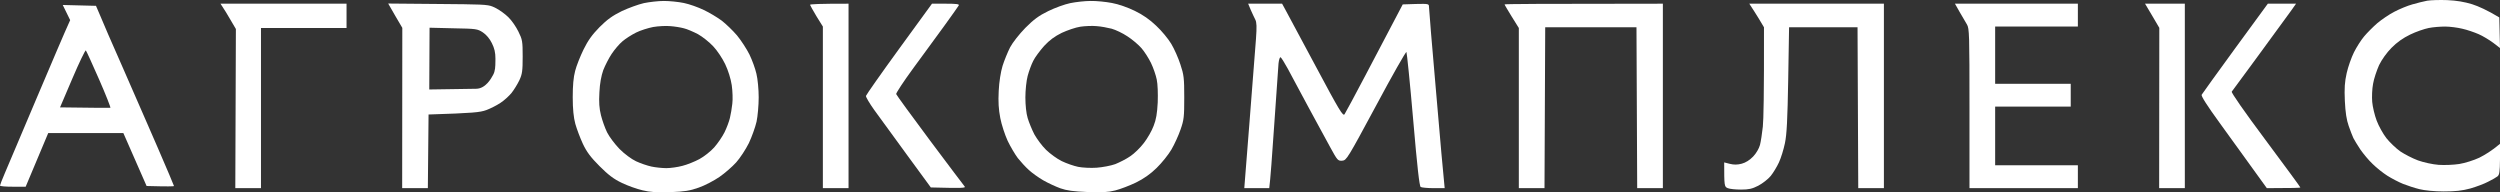 <svg width="130" height="10" viewBox="0 0 130 10" fill="none" xmlns="http://www.w3.org/2000/svg">
<rect x="0" y="0" width="130" height="10" fill="#333333" stroke="none"/>
<path d="M126.218 0.036C126.033 0.073 125.684 0.155 125.439 0.229C125.195 0.296 124.779 0.467 124.512 0.608C124.245 0.742 123.845 1.017 123.622 1.203C123.4 1.396 123.088 1.709 122.933 1.895C122.777 2.08 122.54 2.452 122.406 2.72C122.273 2.988 122.102 3.471 122.028 3.798C121.924 4.259 121.902 4.586 121.932 5.248C121.961 5.85 122.021 6.237 122.132 6.549C122.213 6.795 122.332 7.077 122.376 7.181C122.428 7.285 122.592 7.553 122.74 7.776C122.896 7.999 123.177 8.341 123.378 8.527C123.57 8.721 123.919 8.996 124.141 9.137C124.364 9.278 124.735 9.472 124.957 9.561C125.18 9.65 125.565 9.776 125.81 9.836C126.07 9.903 126.604 9.955 127.071 9.955C127.686 9.955 128.027 9.918 128.465 9.799C128.776 9.709 129.192 9.553 129.384 9.449C129.585 9.353 129.8 9.226 129.867 9.174C129.97 9.092 129.993 8.944 130 8.274V7.479C129.57 7.843 129.206 8.059 128.925 8.2C128.643 8.334 128.168 8.483 127.886 8.527C127.605 8.572 127.115 8.594 126.811 8.572C126.5 8.55 126.025 8.445 125.736 8.341C125.454 8.237 125.039 8.022 124.816 7.873C124.594 7.717 124.268 7.404 124.09 7.181C123.919 6.958 123.689 6.549 123.585 6.267C123.481 5.992 123.378 5.56 123.355 5.3C123.333 5.047 123.348 4.623 123.4 4.356C123.444 4.088 123.593 3.657 123.711 3.389C123.852 3.099 124.112 2.735 124.357 2.489C124.633 2.207 124.957 1.976 125.328 1.798C125.632 1.649 126.07 1.5 126.292 1.456C126.515 1.411 126.9 1.381 127.145 1.381C127.39 1.381 127.79 1.433 128.035 1.493C128.28 1.545 128.665 1.679 128.888 1.776C129.11 1.872 129.451 2.08 129.651 2.229L130 2.497L129.963 0.906C129.333 0.526 128.88 0.326 128.554 0.221C128.146 0.095 127.738 0.028 127.256 0.006C126.871 -0.009 126.403 0.006 126.218 0.036Z" fill="white"/>
<path fill-rule="evenodd" clip-rule="evenodd" d="M54.507 0.578C54.855 0.407 55.367 0.221 55.656 0.162C55.945 0.103 56.42 0.05 56.709 0.05C57.006 0.043 57.51 0.095 57.822 0.155C58.155 0.214 58.659 0.392 59.008 0.564C59.423 0.764 59.787 1.017 60.12 1.337C60.402 1.597 60.751 2.021 60.906 2.281C61.062 2.541 61.277 3.025 61.381 3.352C61.559 3.887 61.581 4.051 61.581 5.062C61.581 6.073 61.566 6.23 61.389 6.735C61.285 7.04 61.07 7.508 60.914 7.776C60.758 8.044 60.41 8.475 60.143 8.735C59.816 9.055 59.475 9.293 59.067 9.494C58.741 9.65 58.259 9.836 57.992 9.903C57.621 9.999 57.288 10.014 56.546 9.985C55.819 9.955 55.471 9.91 55.137 9.791C54.892 9.702 54.492 9.516 54.247 9.375C54.002 9.234 53.661 8.988 53.498 8.839C53.327 8.683 53.075 8.408 52.927 8.222C52.786 8.036 52.549 7.635 52.401 7.33C52.26 7.025 52.082 6.49 52.015 6.14C51.926 5.672 51.904 5.308 51.933 4.728C51.956 4.252 52.037 3.746 52.133 3.426C52.222 3.144 52.401 2.705 52.526 2.46C52.66 2.207 53.001 1.776 53.32 1.448C53.75 1.017 54.017 0.816 54.507 0.578ZM55.211 1.709C55.5 1.575 55.93 1.426 56.175 1.389C56.42 1.352 56.806 1.337 57.028 1.359C57.25 1.374 57.606 1.441 57.807 1.493C58.014 1.552 58.378 1.723 58.622 1.887C58.867 2.043 59.193 2.318 59.356 2.504C59.512 2.683 59.735 3.032 59.853 3.278C59.972 3.523 60.105 3.91 60.15 4.133C60.202 4.363 60.217 4.876 60.202 5.322C60.172 5.895 60.12 6.222 59.987 6.549C59.898 6.795 59.668 7.196 59.483 7.434C59.297 7.68 58.978 7.992 58.771 8.126C58.571 8.267 58.215 8.445 57.992 8.535C57.77 8.616 57.332 8.698 57.028 8.721C56.724 8.743 56.286 8.721 56.064 8.676C55.841 8.631 55.456 8.497 55.211 8.378C54.966 8.26 54.603 7.992 54.395 7.791C54.188 7.59 53.921 7.226 53.787 6.988C53.661 6.743 53.505 6.363 53.439 6.14C53.364 5.895 53.32 5.464 53.32 5.062C53.32 4.698 53.372 4.192 53.439 3.947C53.505 3.701 53.632 3.352 53.728 3.166C53.817 2.98 54.076 2.638 54.291 2.393C54.573 2.088 54.848 1.887 55.211 1.709Z" fill="white"/>
<path fill-rule="evenodd" clip-rule="evenodd" d="M20.92 1.448L20.549 0.816L20.186 0.184L22.789 0.207C25.018 0.226 25.344 0.228 25.622 0.345C25.67 0.364 25.716 0.388 25.77 0.415L25.77 0.415C25.97 0.511 26.274 0.735 26.438 0.898C26.608 1.062 26.838 1.396 26.957 1.642C27.164 2.058 27.179 2.147 27.179 2.943C27.179 3.679 27.157 3.85 27.009 4.17C26.912 4.371 26.727 4.675 26.601 4.832C26.467 4.995 26.215 5.226 26.03 5.345C25.844 5.471 25.511 5.642 25.288 5.724C24.962 5.843 24.621 5.88 22.285 5.954L22.248 9.784H20.913L20.92 1.448ZM22.322 4.653L22.337 1.441L23.575 1.471C24.762 1.493 24.828 1.5 25.11 1.686C25.288 1.805 25.466 2.013 25.577 2.244C25.711 2.512 25.763 2.727 25.763 3.054C25.762 3.102 25.761 3.149 25.761 3.194C25.758 3.46 25.755 3.687 25.641 3.896C25.545 4.075 25.25 4.616 24.754 4.616L22.322 4.653Z" fill="white"/>
<path d="M116.229 2.512C115.302 3.783 114.516 4.876 114.486 4.928C114.449 4.988 114.775 5.501 115.413 6.378C115.66 6.72 115.955 7.129 116.242 7.525L116.244 7.527L116.261 7.551L116.263 7.553C116.598 8.016 116.92 8.46 117.133 8.758L117.875 9.784C119.225 9.784 119.618 9.769 119.618 9.747C119.618 9.724 118.802 8.616 117.801 7.271C116.689 5.783 116.014 4.809 116.051 4.765C116.078 4.731 116.44 4.239 116.933 3.569C117.101 3.34 117.284 3.091 117.475 2.831C117.827 2.348 118.178 1.868 118.467 1.473L118.475 1.463C118.796 1.024 119.039 0.692 119.121 0.578L119.395 0.192H117.927L116.229 2.512Z" fill="white"/>
<path fill-rule="evenodd" clip-rule="evenodd" d="M3.649 1.047L3.263 0.259L4.991 0.303L5.199 0.787C5.302 1.054 5.836 2.274 6.378 3.501C6.763 4.375 7.289 5.582 7.728 6.591L7.73 6.596C7.906 7.001 8.068 7.373 8.202 7.68C8.669 8.758 9.047 9.65 9.047 9.672C9.047 9.695 8.728 9.702 7.623 9.672L6.415 6.921H2.507L1.335 9.709H0.667C0.304 9.709 0 9.687 0 9.65C0 9.62 0.111 9.33 0.252 9.003C0.324 8.835 0.553 8.296 0.861 7.568L0.861 7.568C1.154 6.876 1.519 6.013 1.891 5.137C2.655 3.337 3.359 1.679 3.649 1.047ZM3.122 5.583L3.767 4.073C4.123 3.24 4.435 2.593 4.464 2.623C4.494 2.653 4.805 3.337 5.154 4.133C5.503 4.928 5.762 5.59 5.74 5.605C5.71 5.612 5.11 5.612 3.122 5.583Z" fill="white"/>
<path d="M112.284 1.448L111.913 0.816L111.542 0.192H113.611V9.784H112.276L112.284 1.448Z" fill="white"/>
<path d="M102.28 1.27C102.406 1.478 102.413 1.776 102.413 5.642V9.784H108.049V8.594H103.748V5.545H107.678V4.356H103.748V1.381H108.049V0.192H101.657L101.901 0.623C102.011 0.813 102.147 1.044 102.233 1.19L102.236 1.196L102.238 1.199L102.28 1.27Z" fill="white"/>
<path d="M91.46 0.972C91.311 0.727 91.133 0.452 91.074 0.363L90.963 0.192H97.963V9.784H96.629L96.592 1.419H93.032L92.987 4.133C92.95 6.23 92.913 6.981 92.817 7.442C92.75 7.769 92.609 8.222 92.505 8.445C92.402 8.668 92.209 8.988 92.075 9.152C91.942 9.315 91.653 9.538 91.43 9.657C91.111 9.821 90.933 9.858 90.533 9.858C90.251 9.858 89.947 9.828 89.843 9.784C89.665 9.709 89.658 9.68 89.658 8.445L89.954 8.52C90.162 8.572 90.347 8.572 90.57 8.512C90.77 8.46 90.985 8.326 91.163 8.141C91.326 7.97 91.467 7.724 91.519 7.538C91.564 7.36 91.63 6.936 91.667 6.586C91.704 6.237 91.734 4.936 91.727 1.419L91.46 0.972Z" fill="white"/>
<path d="M78.237 0.229C78.237 0.251 78.408 0.534 78.608 0.861L78.979 1.456V9.784H80.314L80.351 1.419H85.097L85.134 9.784H86.469V0.192C80.091 0.192 78.237 0.207 78.237 0.229Z" fill="white"/>
<path d="M65.274 1.017C65.222 0.913 65.111 0.683 65.037 0.511L64.904 0.192H66.669L66.839 0.504C66.936 0.683 67.647 2.006 68.419 3.449C69.657 5.769 69.835 6.059 69.917 5.94C69.969 5.865 70.458 4.951 71.007 3.91C71.473 3.026 72.019 1.986 72.618 0.846L72.942 0.229L73.625 0.207C74.285 0.192 74.307 0.199 74.307 0.355C74.307 0.452 74.47 2.452 74.678 4.802C74.878 7.152 75.063 9.234 75.123 9.784H74.552C74.233 9.784 73.929 9.754 73.877 9.724C73.81 9.687 73.699 8.721 73.484 6.215C73.321 4.311 73.157 2.735 73.135 2.705C73.106 2.675 72.394 3.924 71.556 5.493C70.065 8.26 70.02 8.334 69.798 8.356C69.568 8.371 69.546 8.341 69.168 7.65C69.049 7.436 68.847 7.063 68.62 6.644C68.421 6.275 68.201 5.87 68.003 5.508C67.746 5.03 67.467 4.508 67.254 4.112C67.123 3.867 67.017 3.671 66.958 3.56C66.795 3.263 66.632 3.002 66.594 2.98C66.55 2.958 66.505 3.099 66.483 3.3C66.468 3.493 66.365 4.921 66.261 6.475C66.157 8.029 66.053 9.412 66.001 9.784H64.703L64.978 6.304C65.016 5.818 65.053 5.331 65.089 4.868C65.194 3.509 65.284 2.354 65.311 2.021C65.356 1.396 65.349 1.158 65.274 1.017Z" fill="white"/>
<path d="M46.757 2.534C45.815 3.828 45.044 4.928 45.029 4.988C45.022 5.047 45.215 5.374 45.459 5.716C45.56 5.854 45.746 6.11 45.979 6.43L45.995 6.451C46.327 6.907 46.75 7.488 47.15 8.036L48.403 9.747C50.079 9.791 50.228 9.776 50.161 9.695C50.116 9.643 49.301 8.564 48.351 7.293C47.402 6.021 46.616 4.943 46.601 4.891C46.586 4.847 46.994 4.222 47.513 3.516C47.679 3.289 47.868 3.032 48.06 2.77L48.064 2.765C48.465 2.219 48.88 1.653 49.13 1.307C49.501 0.794 49.827 0.333 49.857 0.281C49.894 0.214 49.738 0.192 49.182 0.192H48.463L46.757 2.534Z" fill="white"/>
<path d="M42.456 0.846C42.278 0.549 42.13 0.281 42.122 0.251C42.122 0.214 42.574 0.192 44.124 0.192V9.784H42.789V1.381L42.456 0.846Z" fill="white"/>
<path d="M11.977 1.017C11.821 0.749 11.643 0.452 11.576 0.363L11.465 0.192H18.02V1.456H13.571V9.784H12.236L12.266 1.508L11.977 1.017Z" fill="white"/>
<path fill-rule="evenodd" clip-rule="evenodd" d="M33.483 0.162C33.193 0.229 32.682 0.415 32.333 0.578C31.851 0.816 31.577 1.01 31.176 1.411C30.791 1.805 30.576 2.103 30.346 2.571C30.175 2.921 29.975 3.419 29.908 3.687C29.819 4.021 29.782 4.445 29.782 5.062C29.782 5.664 29.827 6.111 29.916 6.438C29.99 6.705 30.168 7.174 30.309 7.479C30.509 7.903 30.716 8.178 31.176 8.639C31.629 9.092 31.91 9.308 32.333 9.509C32.637 9.657 33.119 9.828 33.408 9.895C33.794 9.992 34.165 10.014 34.855 9.992C35.618 9.962 35.878 9.918 36.338 9.754C36.642 9.65 37.124 9.397 37.406 9.204C37.687 9.011 38.08 8.668 38.281 8.445C38.481 8.222 38.778 7.769 38.941 7.442C39.096 7.114 39.274 6.616 39.341 6.326C39.401 6.044 39.452 5.471 39.452 5.062C39.452 4.653 39.401 4.103 39.334 3.835C39.274 3.568 39.111 3.121 38.97 2.831C38.829 2.549 38.54 2.103 38.325 1.842C38.11 1.59 37.747 1.24 37.524 1.069C37.302 0.906 36.886 0.653 36.597 0.519C36.308 0.378 35.848 0.214 35.559 0.155C35.27 0.095 34.81 0.05 34.521 0.05C34.232 0.05 33.772 0.103 33.483 0.162ZM33.965 1.404C33.698 1.456 33.297 1.582 33.075 1.694C32.852 1.805 32.533 2.006 32.37 2.147C32.207 2.281 31.955 2.579 31.807 2.802C31.658 3.025 31.465 3.404 31.369 3.649C31.265 3.947 31.191 4.333 31.169 4.802C31.139 5.322 31.161 5.635 31.25 5.992C31.317 6.259 31.458 6.661 31.569 6.884C31.68 7.107 31.97 7.494 32.215 7.746C32.474 8.007 32.837 8.274 33.075 8.386C33.297 8.49 33.661 8.616 33.876 8.661C34.083 8.706 34.439 8.743 34.654 8.743C34.862 8.743 35.24 8.691 35.485 8.624C35.73 8.564 36.13 8.401 36.367 8.274C36.612 8.141 36.953 7.873 37.139 7.665C37.317 7.464 37.561 7.107 37.673 6.884C37.784 6.661 37.91 6.326 37.954 6.14C37.999 5.954 38.058 5.62 38.08 5.397C38.11 5.174 38.095 4.735 38.051 4.43C37.999 4.088 37.865 3.664 37.71 3.337C37.569 3.04 37.287 2.616 37.087 2.408C36.886 2.192 36.531 1.909 36.293 1.776C36.048 1.649 35.722 1.508 35.559 1.471C35.396 1.426 35.077 1.374 34.855 1.359C34.632 1.337 34.232 1.359 33.965 1.404Z" fill="white"/>
</svg>
